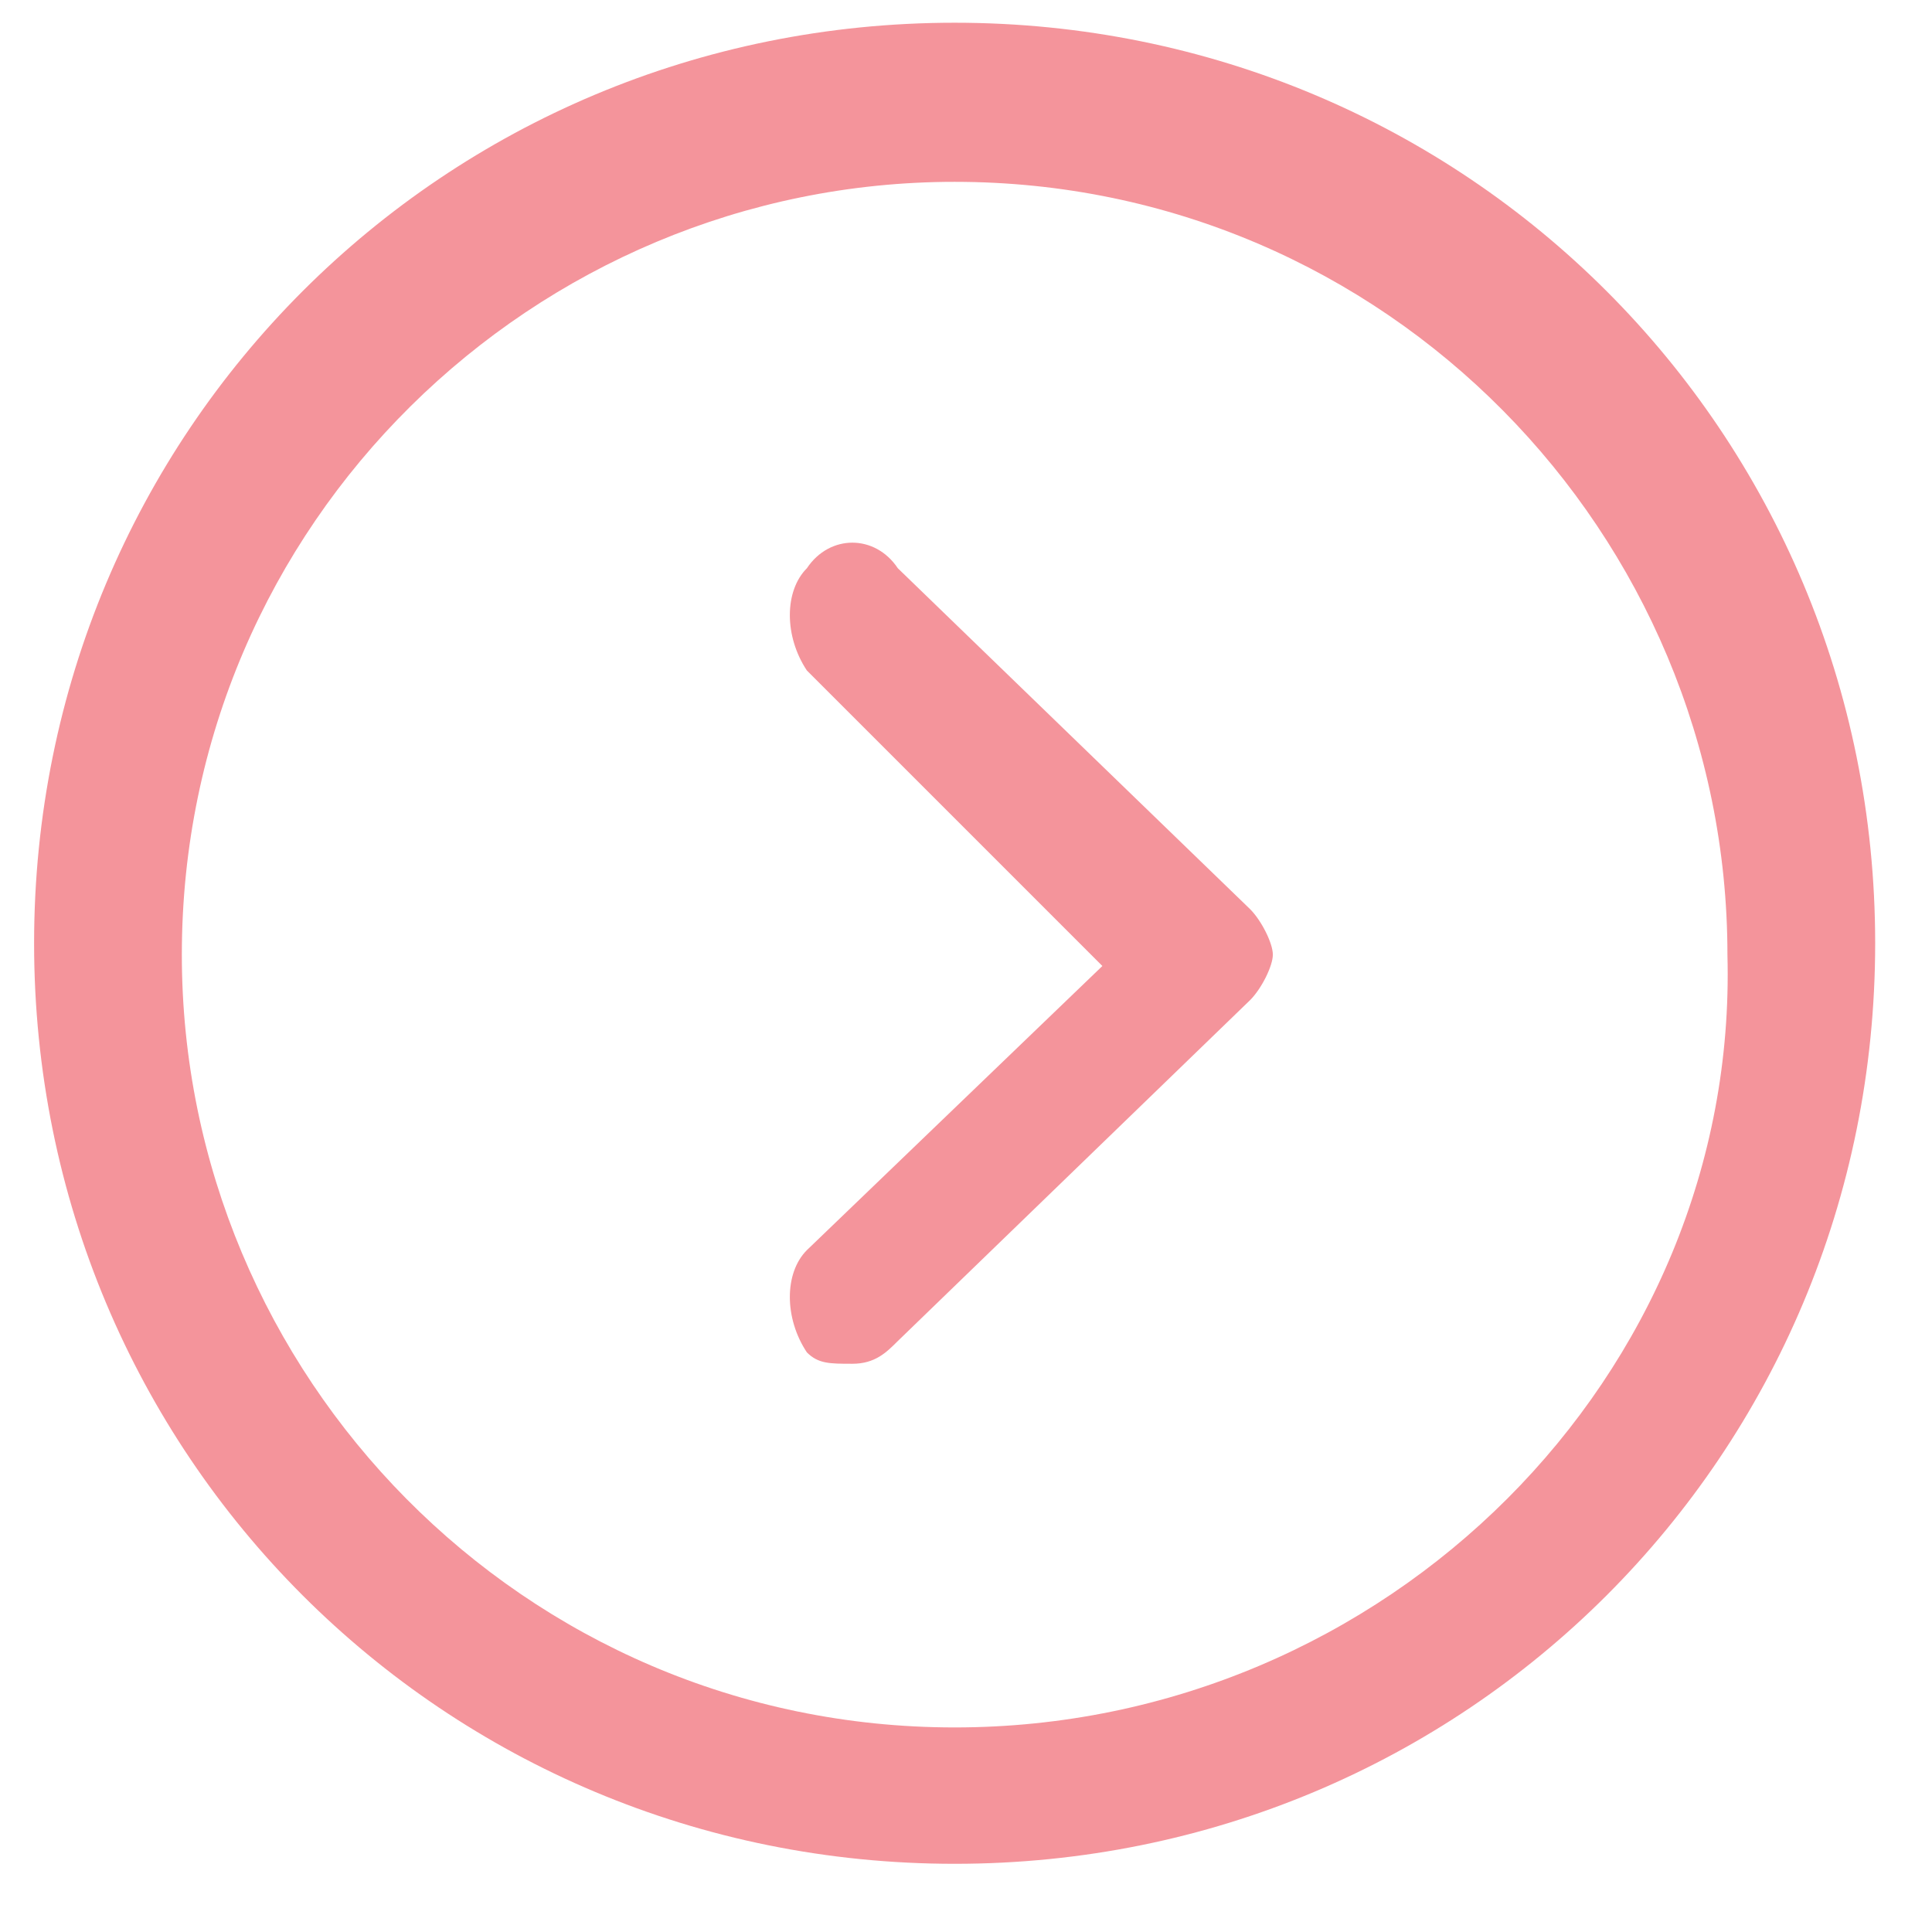 <?xml version="1.0" encoding="utf-8"?>
<!-- Generator: Adobe Illustrator 28.1.0, SVG Export Plug-In . SVG Version: 6.00 Build 0)  -->
<svg version="1.1" id="レイヤー_1" xmlns="http://www.w3.org/2000/svg" xmlns:xlink="http://www.w3.org/1999/xlink" x="0px"
	 y="0px" viewBox="0 0 17 17" style="enable-background:new 0 0 17 17;" xml:space="preserve">
<style type="text/css">
	.st0{opacity:0.42;fill:#E60012;}
</style>
<path class="st0" d="M7.9,5C7.7,4.7,7.3,4.7,7.1,5c-0.2,0.2-0.2,0.6,0,0.9l2.6,2.6L7.1,11c-0.2,0.2-0.2,0.6,0,0.9
	C7.2,12,7.3,12,7.5,12s0.3-0.1,0.4-0.2l3.1-3c0.1-0.1,0.2-0.3,0.2-0.4S11.1,8.1,11,8L7.9,5L7.9,5z"/>
<path class="st0" d="M8.4,0.2c-4.5,0-8.1,3.6-8.1,8.1s3.6,8.1,8.1,8.1s8.1-3.6,8.1-8.1S12.9,0.2,8.4,0.2z M8.4,15.2
	c-3.8,0-6.8-3.1-6.8-6.8c0-3.8,3.1-6.8,6.8-6.8c3.8,0,6.8,3.1,6.8,6.8C15.3,12.1,12.2,15.2,8.4,15.2z"/>
</svg>

